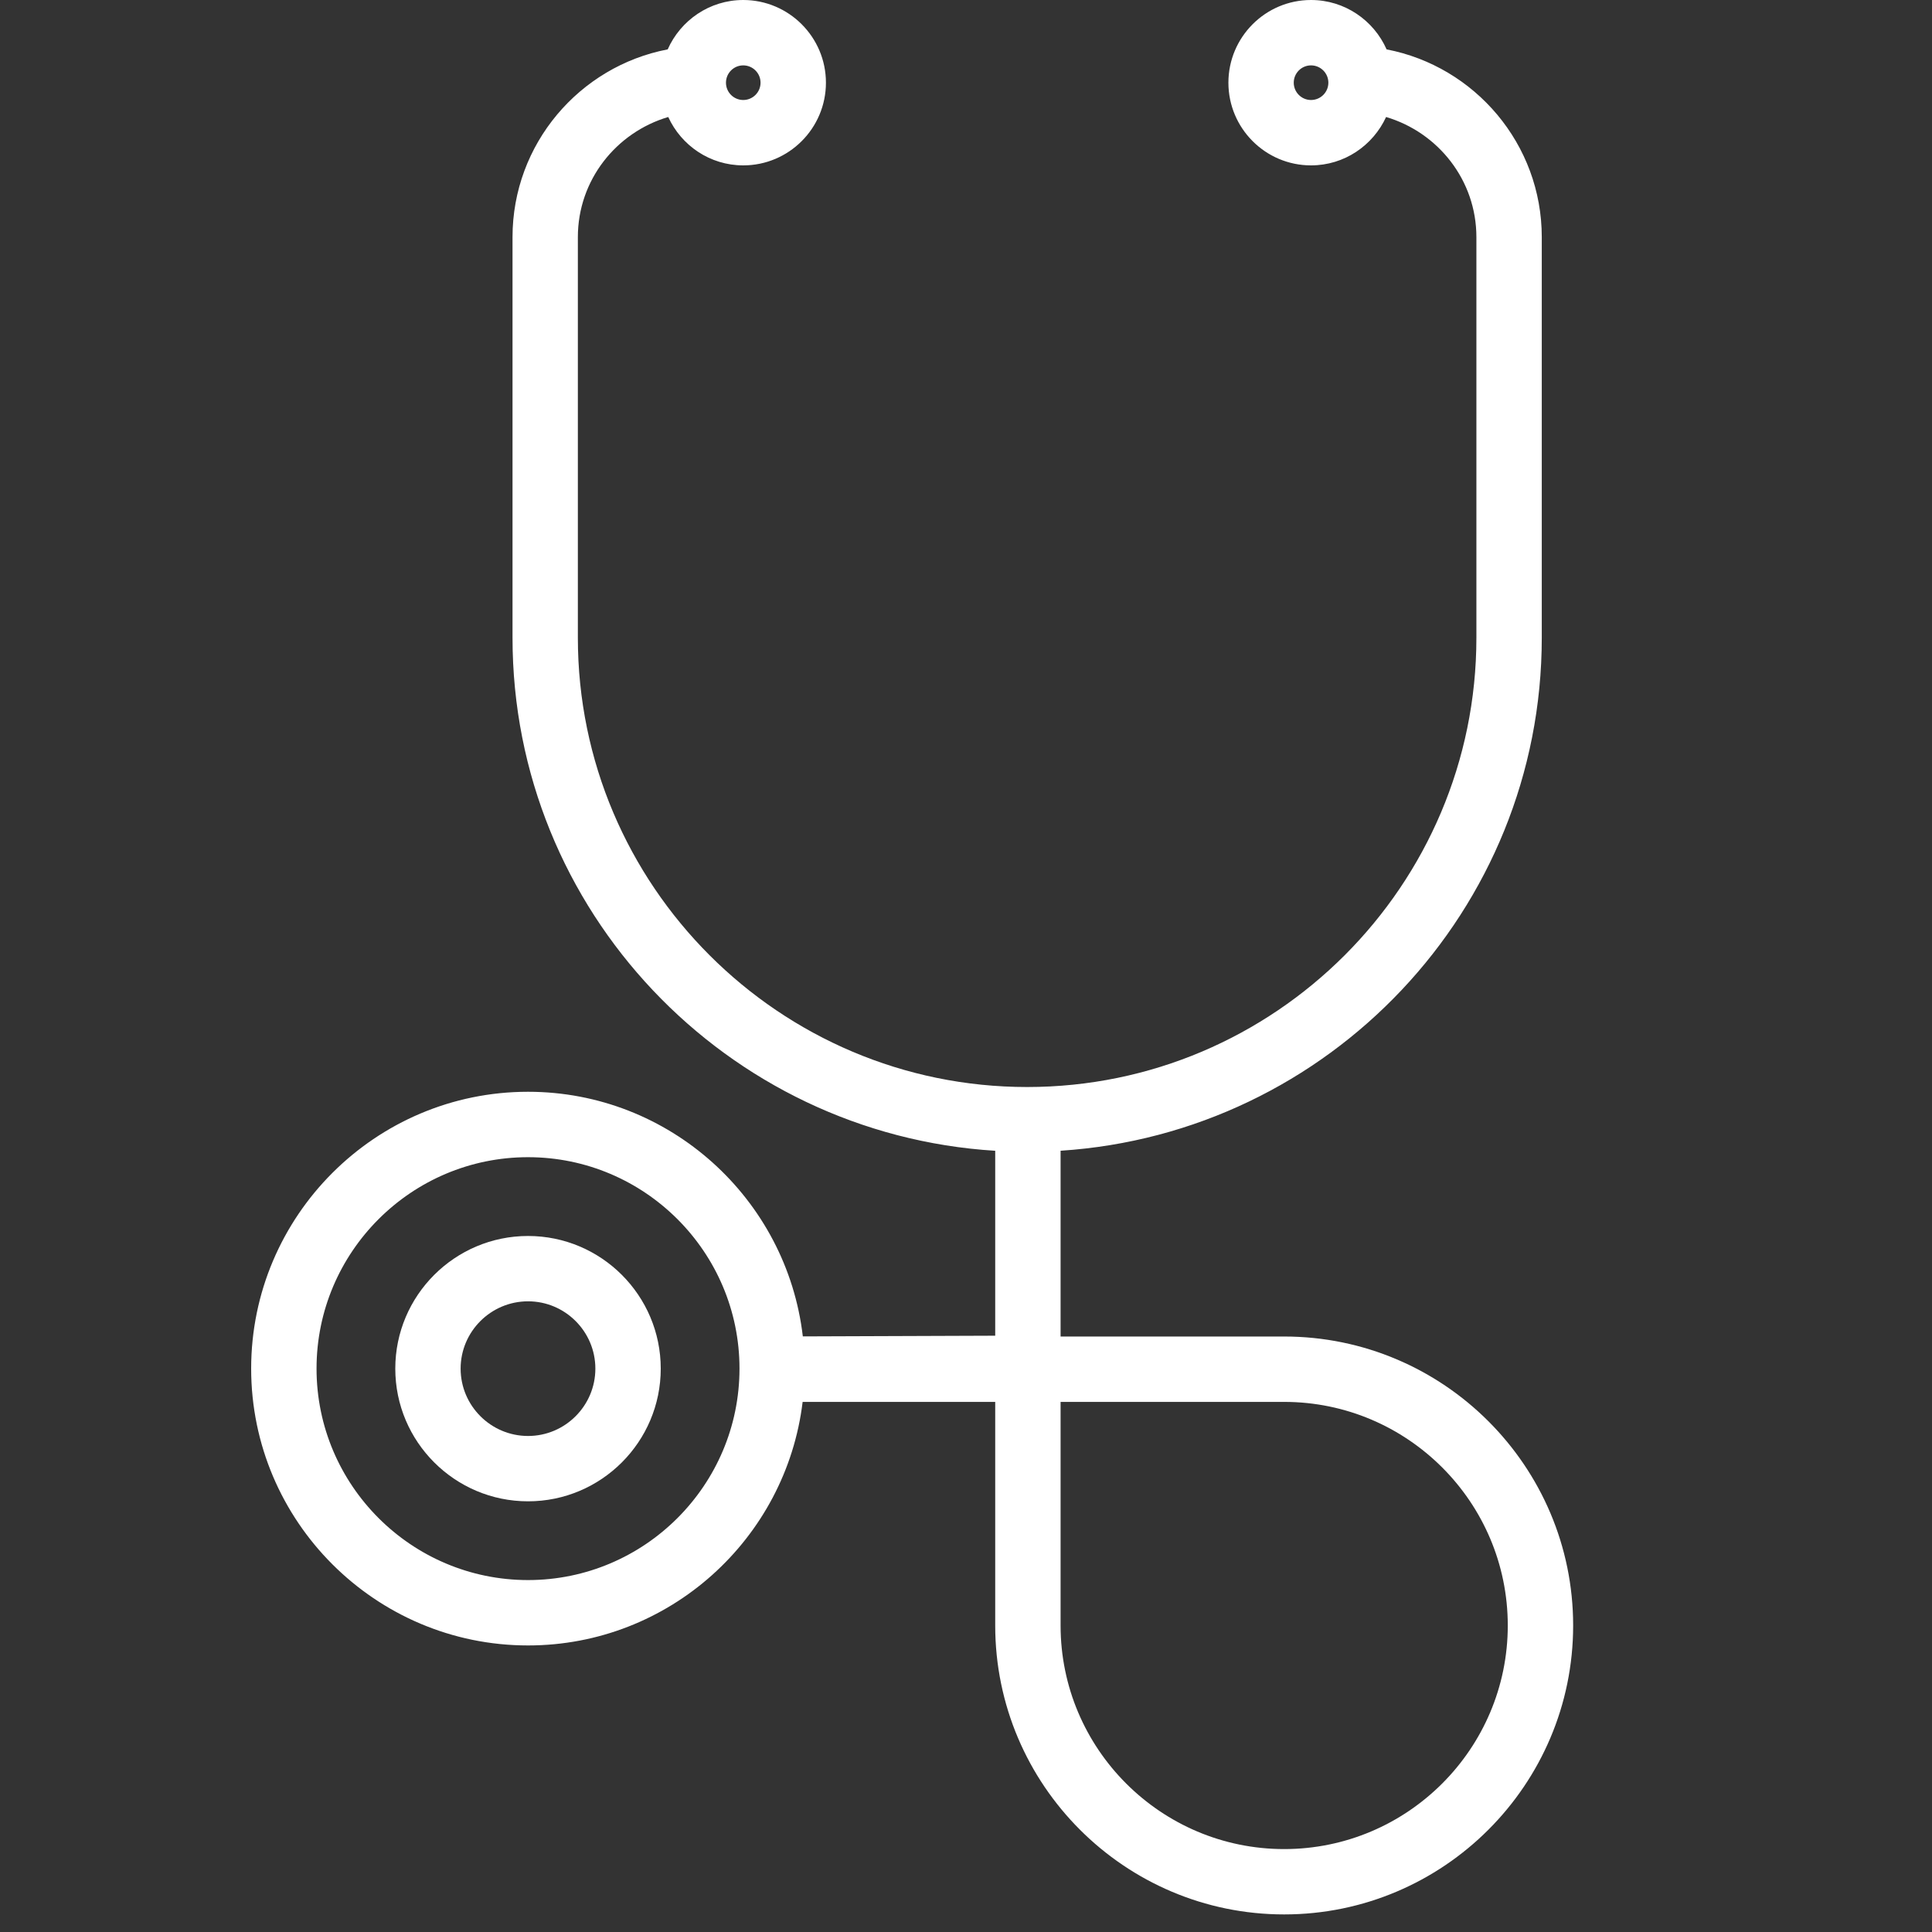 <?xml version="1.0" encoding="UTF-8"?>
<svg width="50px" height="50px" viewBox="0 0 50 50" version="1.1" xmlns="http://www.w3.org/2000/svg" xmlns:xlink="http://www.w3.org/1999/xlink">
    <rect x="0" y="0" width="50" height="50" fill="#333333" stroke="none"/>
    <g id="[Desktop_Mobile]-Mis-diagnosticos" stroke="none" stroke-width="1" fill="none" fill-rule="evenodd">
        <g id="[Desktop]Diagnotico-Osteoporosis" transform="translate(-170, -2166)">
            <g id="Content_information" transform="translate(0, 2142)">
                <g id="Ico_10" transform="translate(170, 24)">
                    <rect id="Rectangle" x="0" y="0" width="50" height="50"></rect>
                    <path d="M33.234,47.854 C30.044,47.854 27.448,45.258 27.448,42.068 L27.448,36.281 L33.234,36.281 C36.425,36.281 39.021,38.877 39.021,42.068 C39.021,45.258 36.425,47.854 33.234,47.854 M13.665,40.892 C10.648,40.892 8.192,38.437 8.192,35.419 C8.192,32.402 10.648,29.948 13.665,29.948 C16.682,29.948 19.138,32.402 19.138,35.419 C19.138,38.437 16.682,40.892 13.665,40.892 M19.235,1.692 C19.482,1.692 19.683,1.893 19.683,2.14 C19.683,2.387 19.482,2.588 19.235,2.588 C18.988,2.588 18.788,2.387 18.788,2.14 C18.788,1.893 18.988,1.692 19.235,1.692 M33.929,2.588 C33.683,2.588 33.482,2.387 33.482,2.14 C33.482,1.893 33.683,1.692 33.929,1.692 C34.177,1.692 34.378,1.893 34.378,2.14 C34.378,2.387 34.177,2.588 33.929,2.588 M33.234,34.589 L27.448,34.589 L27.448,29.781 C34.388,29.331 39.901,23.557 39.901,16.505 L39.901,6.137 C39.901,3.728 38.169,1.717 35.885,1.278 C35.553,0.528 34.803,0 33.929,0 C32.75,0 31.791,0.96 31.791,2.14 C31.791,3.32 32.75,4.28 33.929,4.28 C34.792,4.28 35.532,3.765 35.872,3.028 C37.218,3.428 38.209,4.662 38.209,6.137 L38.209,16.505 C38.209,22.916 32.993,28.132 26.582,28.132 C20.172,28.132 14.955,22.916 14.955,16.505 L14.955,6.137 C14.955,4.662 15.947,3.427 17.294,3.028 C17.632,3.765 18.372,4.28 19.235,4.28 C20.415,4.28 21.375,3.32 21.375,2.14 C21.375,0.96 20.415,0 19.235,0 C18.362,0 17.612,0.528 17.28,1.278 C14.996,1.716 13.264,3.727 13.264,6.137 L13.264,16.505 C13.264,23.571 18.797,29.352 25.756,29.782 L25.756,34.568 L20.777,34.586 C20.362,31.028 17.333,28.255 13.665,28.255 C9.715,28.255 6.5,31.469 6.5,35.419 C6.5,39.37 9.715,42.584 13.665,42.584 C17.323,42.584 20.345,39.825 20.772,36.281 L25.756,36.281 L25.756,42.068 C25.756,46.191 29.111,49.545 33.234,49.545 C37.358,49.545 40.713,46.191 40.713,42.068 C40.713,37.944 37.358,34.589 33.234,34.589" id="Fill-87" fill="#FFFFFF"></path>
                    <path d="M13.666,37.163 C12.704,37.163 11.921,36.38 11.921,35.42 C11.921,34.46 12.704,33.678 13.666,33.678 C14.626,33.678 15.408,34.46 15.408,35.42 C15.408,36.38 14.626,37.163 13.666,37.163 M13.666,31.987 C11.771,31.987 10.23,33.527 10.23,35.42 C10.23,37.314 11.771,38.854 13.666,38.854 C15.56,38.854 17.1,37.314 17.1,35.42 C17.1,33.527 15.56,31.987 13.666,31.987" id="Fill-89" fill="#FFFFFF"></path>
                </g>
            </g>
        </g>
    </g>
</svg>
